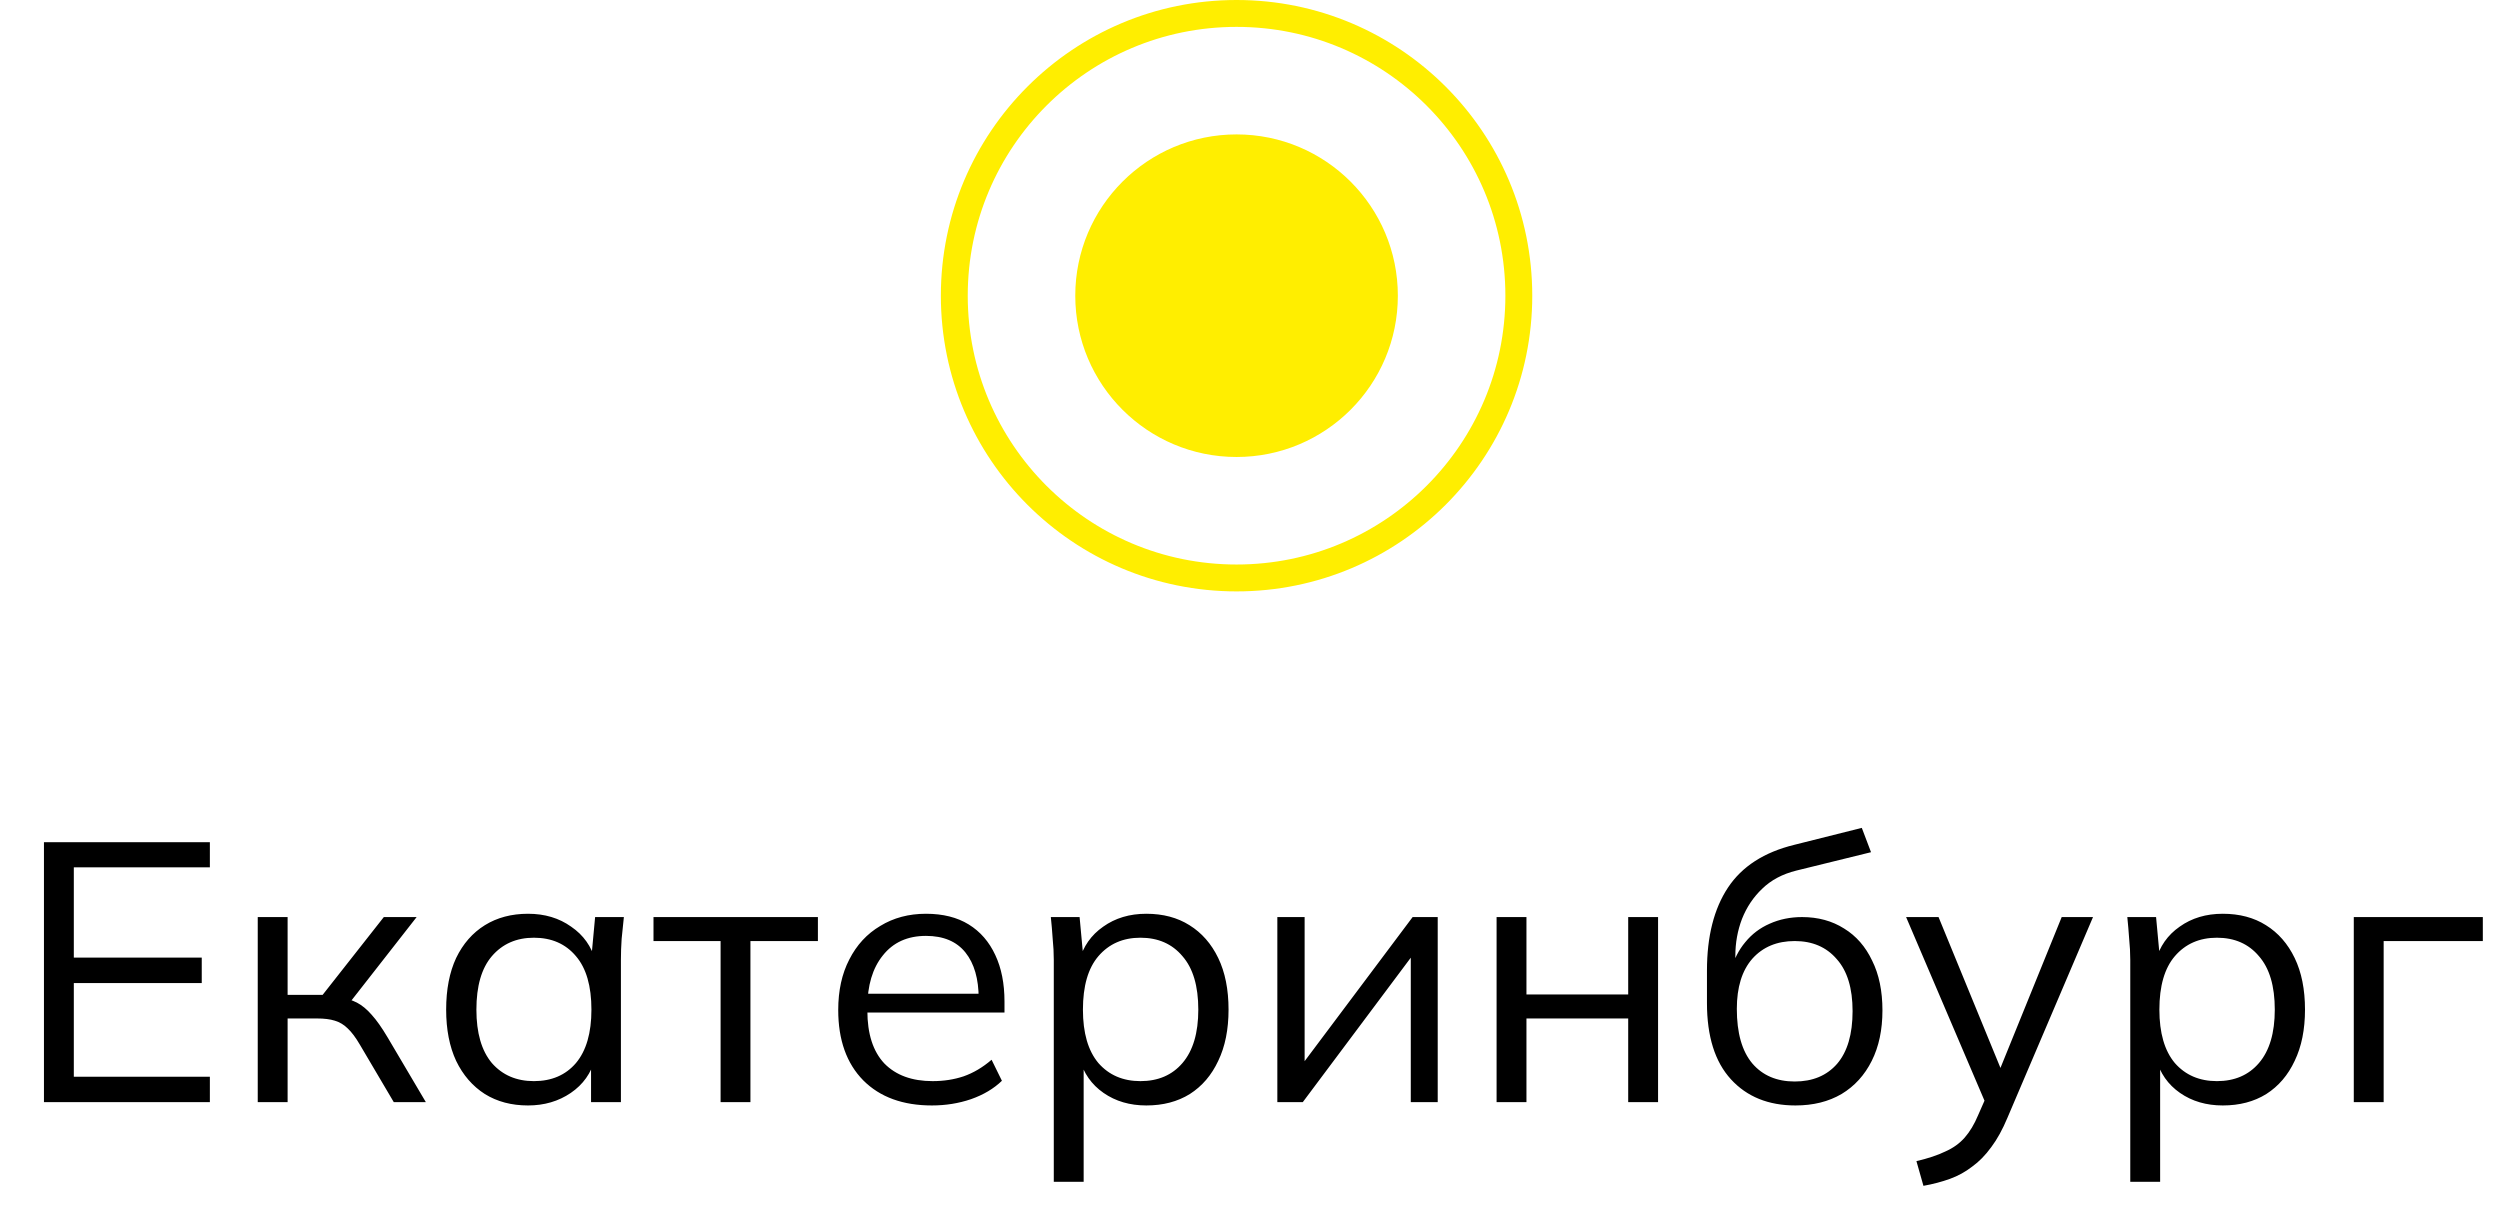 <?xml version="1.0" encoding="UTF-8"?> <svg xmlns="http://www.w3.org/2000/svg" width="93" height="45" viewBox="0 0 93 45" fill="none"><circle cx="46" cy="11" r="6" fill="#FFEE00"></circle><circle cx="46" cy="11" r="10.5" stroke="#FFEE00"></circle><path d="M1.635 41V31.331H7.807V32.264H2.746V35.624H7.505V36.57H2.746V40.054H7.807V41H1.635ZM9.588 41V34.115H10.699V37.009H12.002L14.278 34.115H15.499L12.893 37.448L12.592 37.105C12.857 37.133 13.085 37.197 13.277 37.297C13.469 37.398 13.652 37.549 13.826 37.75C14.009 37.951 14.205 38.23 14.416 38.586L15.842 41H14.649L13.387 38.861C13.232 38.595 13.081 38.394 12.934 38.257C12.797 38.12 12.637 38.024 12.454 37.969C12.281 37.914 12.061 37.887 11.796 37.887H10.699V41H9.588ZM19.642 41.123C19.029 41.123 18.494 40.982 18.037 40.698C17.58 40.406 17.224 39.994 16.968 39.464C16.721 38.934 16.597 38.298 16.597 37.558C16.597 36.808 16.721 36.168 16.968 35.638C17.224 35.107 17.58 34.701 18.037 34.417C18.494 34.134 19.029 33.992 19.642 33.992C20.264 33.992 20.799 34.152 21.247 34.472C21.704 34.783 22.005 35.208 22.152 35.747H21.987L22.138 34.115H23.208C23.18 34.381 23.153 34.65 23.125 34.925C23.107 35.19 23.098 35.45 23.098 35.706V41H21.987V39.382H22.138C21.992 39.921 21.69 40.346 21.233 40.657C20.776 40.968 20.245 41.123 19.642 41.123ZM19.861 40.218C20.52 40.218 21.041 39.994 21.425 39.546C21.809 39.089 22.001 38.426 22.001 37.558C22.001 36.68 21.809 36.017 21.425 35.569C21.041 35.112 20.52 34.883 19.861 34.883C19.212 34.883 18.691 35.112 18.298 35.569C17.914 36.017 17.722 36.68 17.722 37.558C17.722 38.426 17.914 39.089 18.298 39.546C18.691 39.994 19.212 40.218 19.861 40.218ZM26.806 41V35.007H24.31V34.115H30.426V35.007H27.916V41H26.806ZM34.666 41.123C33.587 41.123 32.736 40.813 32.115 40.191C31.493 39.56 31.182 38.687 31.182 37.571C31.182 36.849 31.319 36.223 31.594 35.693C31.868 35.153 32.252 34.737 32.746 34.445C33.239 34.143 33.806 33.992 34.446 33.992C35.077 33.992 35.607 34.125 36.037 34.39C36.467 34.655 36.796 35.034 37.025 35.528C37.253 36.013 37.367 36.589 37.367 37.256V37.667H32.032V36.968H36.641L36.407 37.146C36.407 36.415 36.243 35.843 35.914 35.432C35.584 35.021 35.095 34.815 34.446 34.815C33.761 34.815 33.226 35.057 32.842 35.542C32.458 36.017 32.266 36.662 32.266 37.475V37.599C32.266 38.458 32.476 39.112 32.897 39.56C33.326 39.999 33.925 40.218 34.693 40.218C35.105 40.218 35.489 40.159 35.845 40.04C36.211 39.912 36.558 39.706 36.887 39.423L37.271 40.205C36.97 40.497 36.586 40.726 36.119 40.89C35.662 41.046 35.178 41.123 34.666 41.123ZM39.201 43.962V35.706C39.201 35.45 39.187 35.19 39.16 34.925C39.142 34.65 39.119 34.381 39.091 34.115H40.161L40.312 35.747H40.147C40.294 35.208 40.591 34.783 41.039 34.472C41.487 34.152 42.022 33.992 42.643 33.992C43.265 33.992 43.8 34.134 44.248 34.417C44.705 34.701 45.062 35.107 45.318 35.638C45.574 36.168 45.702 36.808 45.702 37.558C45.702 38.298 45.574 38.934 45.318 39.464C45.071 39.994 44.719 40.406 44.262 40.698C43.804 40.982 43.265 41.123 42.643 41.123C42.031 41.123 41.501 40.968 41.053 40.657C40.605 40.346 40.307 39.921 40.161 39.382H40.312V43.962H39.201ZM42.424 40.218C43.082 40.218 43.603 39.994 43.987 39.546C44.38 39.089 44.577 38.426 44.577 37.558C44.577 36.68 44.38 36.017 43.987 35.569C43.603 35.112 43.082 34.883 42.424 34.883C41.775 34.883 41.254 35.112 40.861 35.569C40.477 36.017 40.285 36.68 40.285 37.558C40.285 38.426 40.477 39.089 40.861 39.546C41.254 39.994 41.775 40.218 42.424 40.218ZM47.517 41V34.115H48.532V39.971H48.161L52.55 34.115H53.483V41H52.481V35.13H52.852L48.463 41H47.517ZM55.673 41V34.115H56.784V36.995H60.569V34.115H61.68V41H60.569V37.887H56.784V41H55.673ZM66.791 41.123C65.785 41.123 64.985 40.799 64.391 40.15C63.796 39.501 63.499 38.554 63.499 37.311V36.104C63.499 34.833 63.76 33.805 64.281 33.018C64.802 32.232 65.625 31.702 66.749 31.427L69.259 30.797L69.602 31.702L66.818 32.387C66.306 32.515 65.885 32.739 65.556 33.059C65.227 33.37 64.976 33.745 64.802 34.184C64.638 34.614 64.555 35.071 64.555 35.555V36.104H64.391C64.5 35.693 64.679 35.341 64.925 35.048C65.172 34.746 65.474 34.518 65.831 34.362C66.196 34.198 66.599 34.115 67.037 34.115C67.632 34.115 68.153 34.257 68.601 34.541C69.049 34.815 69.396 35.213 69.643 35.734C69.899 36.246 70.027 36.863 70.027 37.585C70.027 38.307 69.895 38.934 69.629 39.464C69.364 39.994 68.99 40.406 68.505 40.698C68.02 40.982 67.449 41.123 66.791 41.123ZM66.763 40.232C67.431 40.232 67.956 40.013 68.34 39.574C68.724 39.126 68.916 38.472 68.916 37.613C68.916 36.762 68.72 36.118 68.327 35.679C67.943 35.231 67.421 35.007 66.763 35.007C66.105 35.007 65.579 35.226 65.186 35.665C64.802 36.104 64.61 36.726 64.61 37.53C64.61 38.426 64.802 39.103 65.186 39.56C65.57 40.008 66.096 40.232 66.763 40.232ZM71.552 44.113L71.291 43.194C71.721 43.094 72.078 42.975 72.361 42.838C72.653 42.71 72.896 42.536 73.088 42.317C73.28 42.097 73.444 41.823 73.582 41.494L73.938 40.685L73.911 41.151L70.907 34.115H72.114L74.596 40.163H74.24L76.695 34.115H77.86L74.679 41.576C74.496 42.015 74.295 42.381 74.075 42.673C73.856 42.975 73.618 43.217 73.362 43.4C73.115 43.592 72.841 43.743 72.539 43.853C72.237 43.962 71.908 44.049 71.552 44.113ZM79.246 43.962V35.706C79.246 35.45 79.232 35.19 79.205 34.925C79.186 34.65 79.163 34.381 79.136 34.115H80.206L80.357 35.747H80.192C80.338 35.208 80.635 34.783 81.084 34.472C81.531 34.152 82.066 33.992 82.688 33.992C83.31 33.992 83.845 34.134 84.293 34.417C84.75 34.701 85.106 35.107 85.362 35.638C85.618 36.168 85.746 36.808 85.746 37.558C85.746 38.298 85.618 38.934 85.362 39.464C85.115 39.994 84.763 40.406 84.306 40.698C83.849 40.982 83.31 41.123 82.688 41.123C82.076 41.123 81.545 40.968 81.097 40.657C80.649 40.346 80.352 39.921 80.206 39.382H80.357V43.962H79.246ZM82.469 40.218C83.127 40.218 83.648 39.994 84.032 39.546C84.425 39.089 84.622 38.426 84.622 37.558C84.622 36.68 84.425 36.017 84.032 35.569C83.648 35.112 83.127 34.883 82.469 34.883C81.82 34.883 81.298 35.112 80.905 35.569C80.521 36.017 80.329 36.68 80.329 37.558C80.329 38.426 80.521 39.089 80.905 39.546C81.298 39.994 81.82 40.218 82.469 40.218ZM87.561 41V34.115H92.361V35.007H88.672V41H87.561Z" fill="black"></path></svg> 